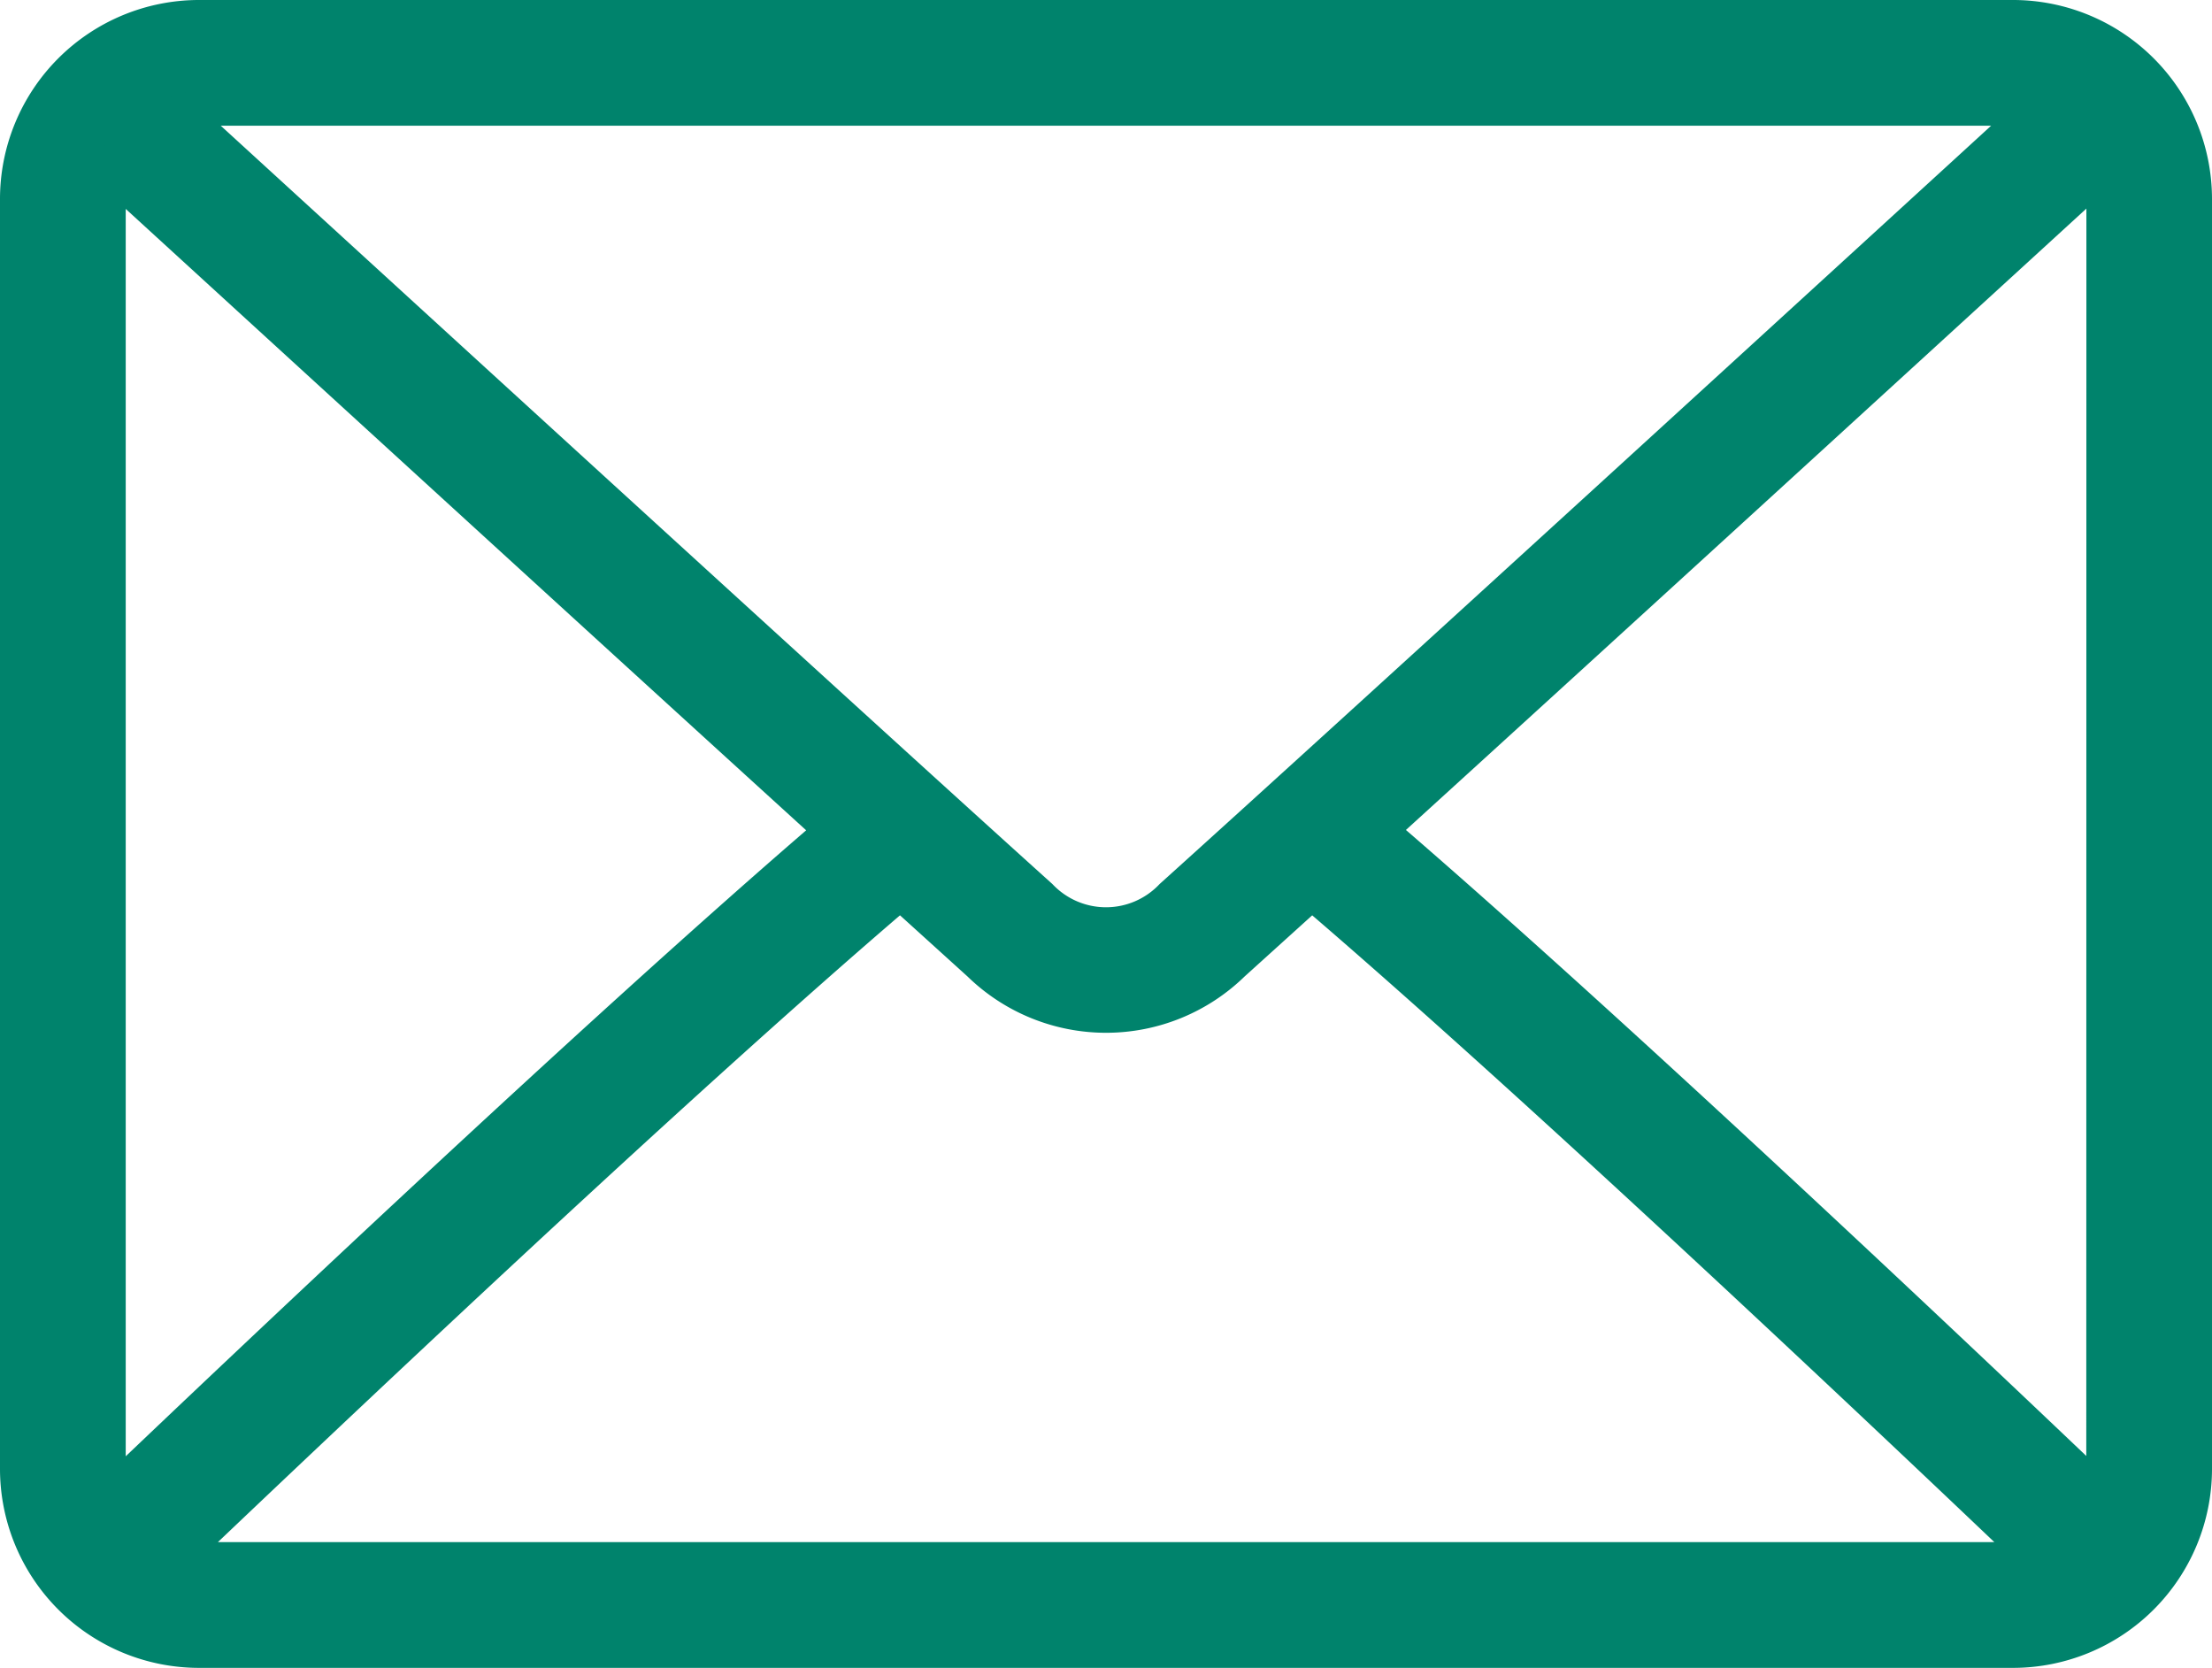 ﻿<svg xmlns="http://www.w3.org/2000/svg" width="18.967" height="14.3" viewBox="0 0 18.967 14.3"><defs><style>.visita{fill:#00836C;stroke:#00836C;stroke-width:0.3px;}</style></defs><g transform="translate(0.15 -63.85)"><g transform="translate(0 64)"><path class="visita" d="M17.111,64H1.556A1.557,1.557,0,0,0,0,65.556V76.444A1.557,1.557,0,0,0,1.556,78H17.111a1.557,1.557,0,0,0,1.556-1.556V65.556A1.557,1.557,0,0,0,17.111,64Zm-15.556.778H17.111a.74.74,0,0,1,.162.033c-1.347,1.233-5.812,5.318-7.375,6.726a.78.78,0,0,1-1.129,0c-1.563-1.408-6.028-5.493-7.375-6.725A.743.743,0,0,1,1.556,64.778ZM.778,76.444V65.556a.751.751,0,0,1,.044-.215c1.031.943,4.147,3.794,6.167,5.631C4.974,72.7,1.858,75.656.819,76.647A.75.75,0,0,1,.778,76.444Zm16.333.778H1.556a.744.744,0,0,1-.175-.036c1.074-1.023,4.21-4,6.189-5.688l.679.615a1.553,1.553,0,0,0,2.17,0l.68-.615c1.979,1.692,5.115,4.664,6.189,5.688A.744.744,0,0,1,17.111,77.222Zm.778-.778a.751.751,0,0,1-.041.2c-1.039-.991-4.156-3.946-6.169-5.675,2.02-1.837,5.136-4.687,6.167-5.631a.751.751,0,0,1,.044.215Z" transform="translate(0 -64)"/></g></g></svg>